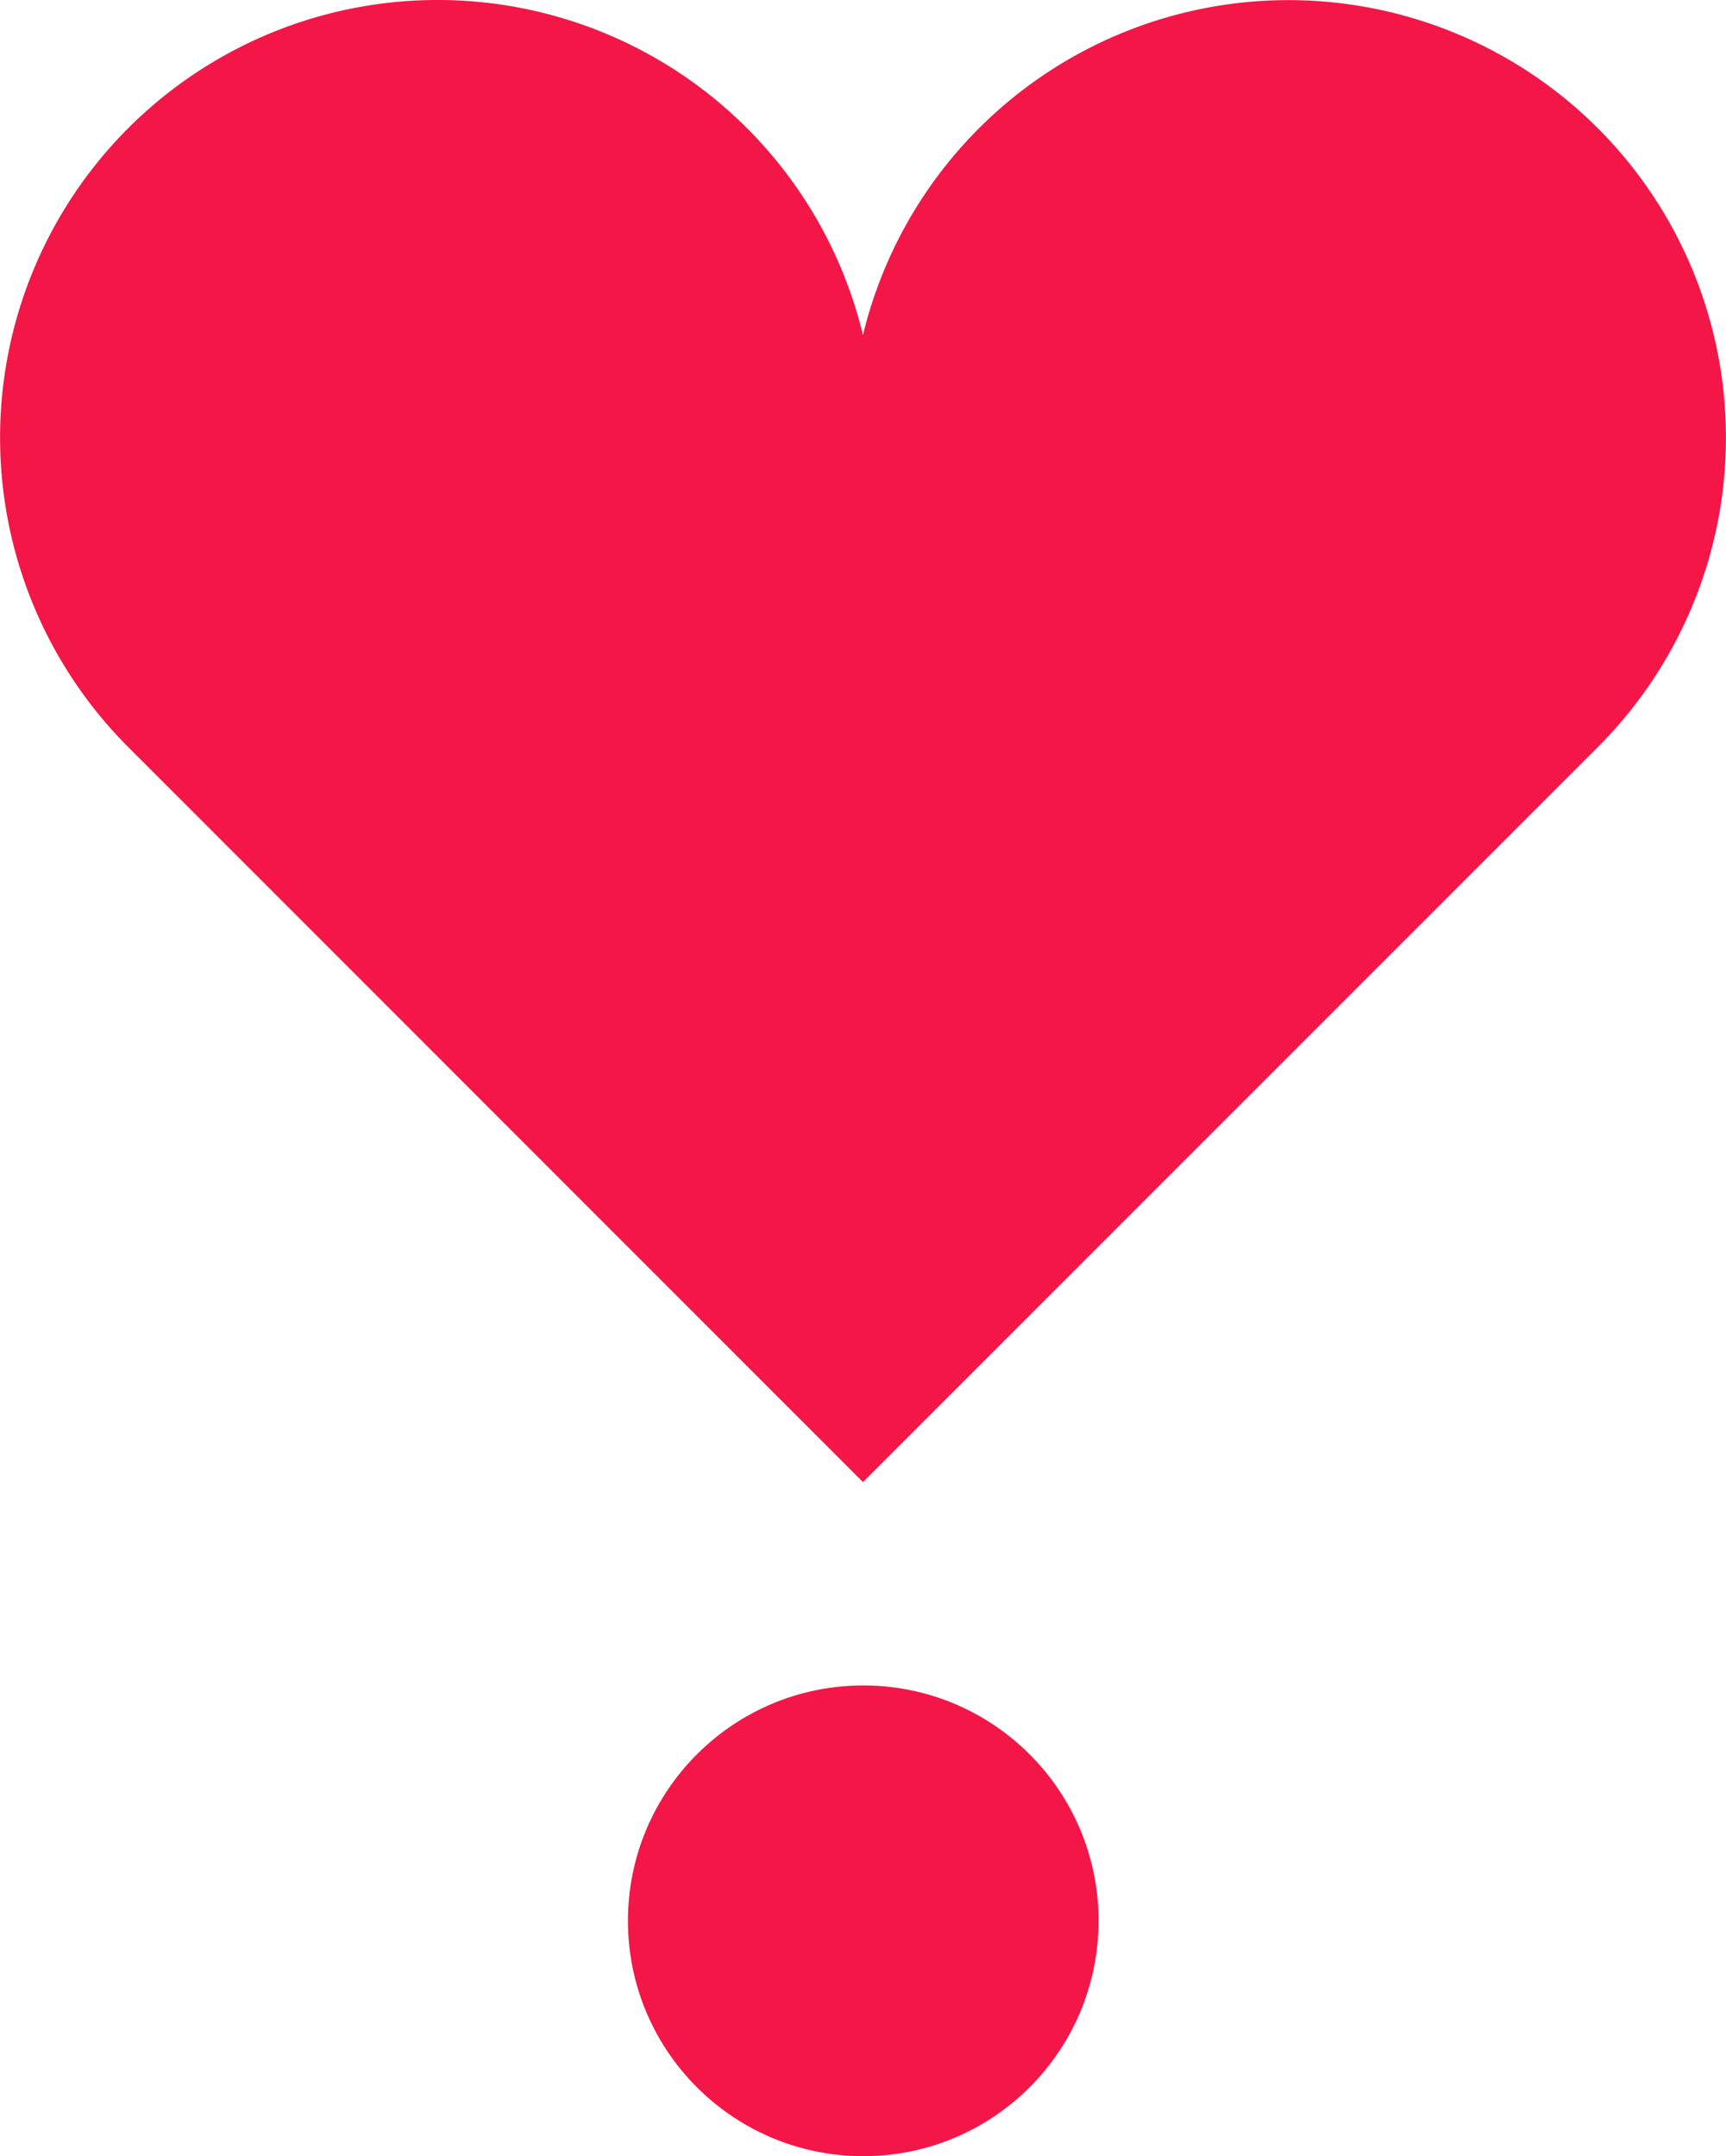 <svg xmlns="http://www.w3.org/2000/svg" width="34.226" height="42.745" viewBox="0 0 34.226 42.745"><circle cx="4.666" cy="4.666" r="4.666" transform="translate(12.452 33.413)" fill="#f41646"/><g transform="translate(0 0)"><path d="M1509.685,3572.138a8.68,8.68,0,0,0-14.573,4.1,8.676,8.676,0,1,0-14.571,8.166l14.571,14.572,14.573-14.572A8.675,8.675,0,0,0,1509.685,3572.138Z" transform="translate(-1478 -3569.595)" fill="#f41646"/></g></svg>